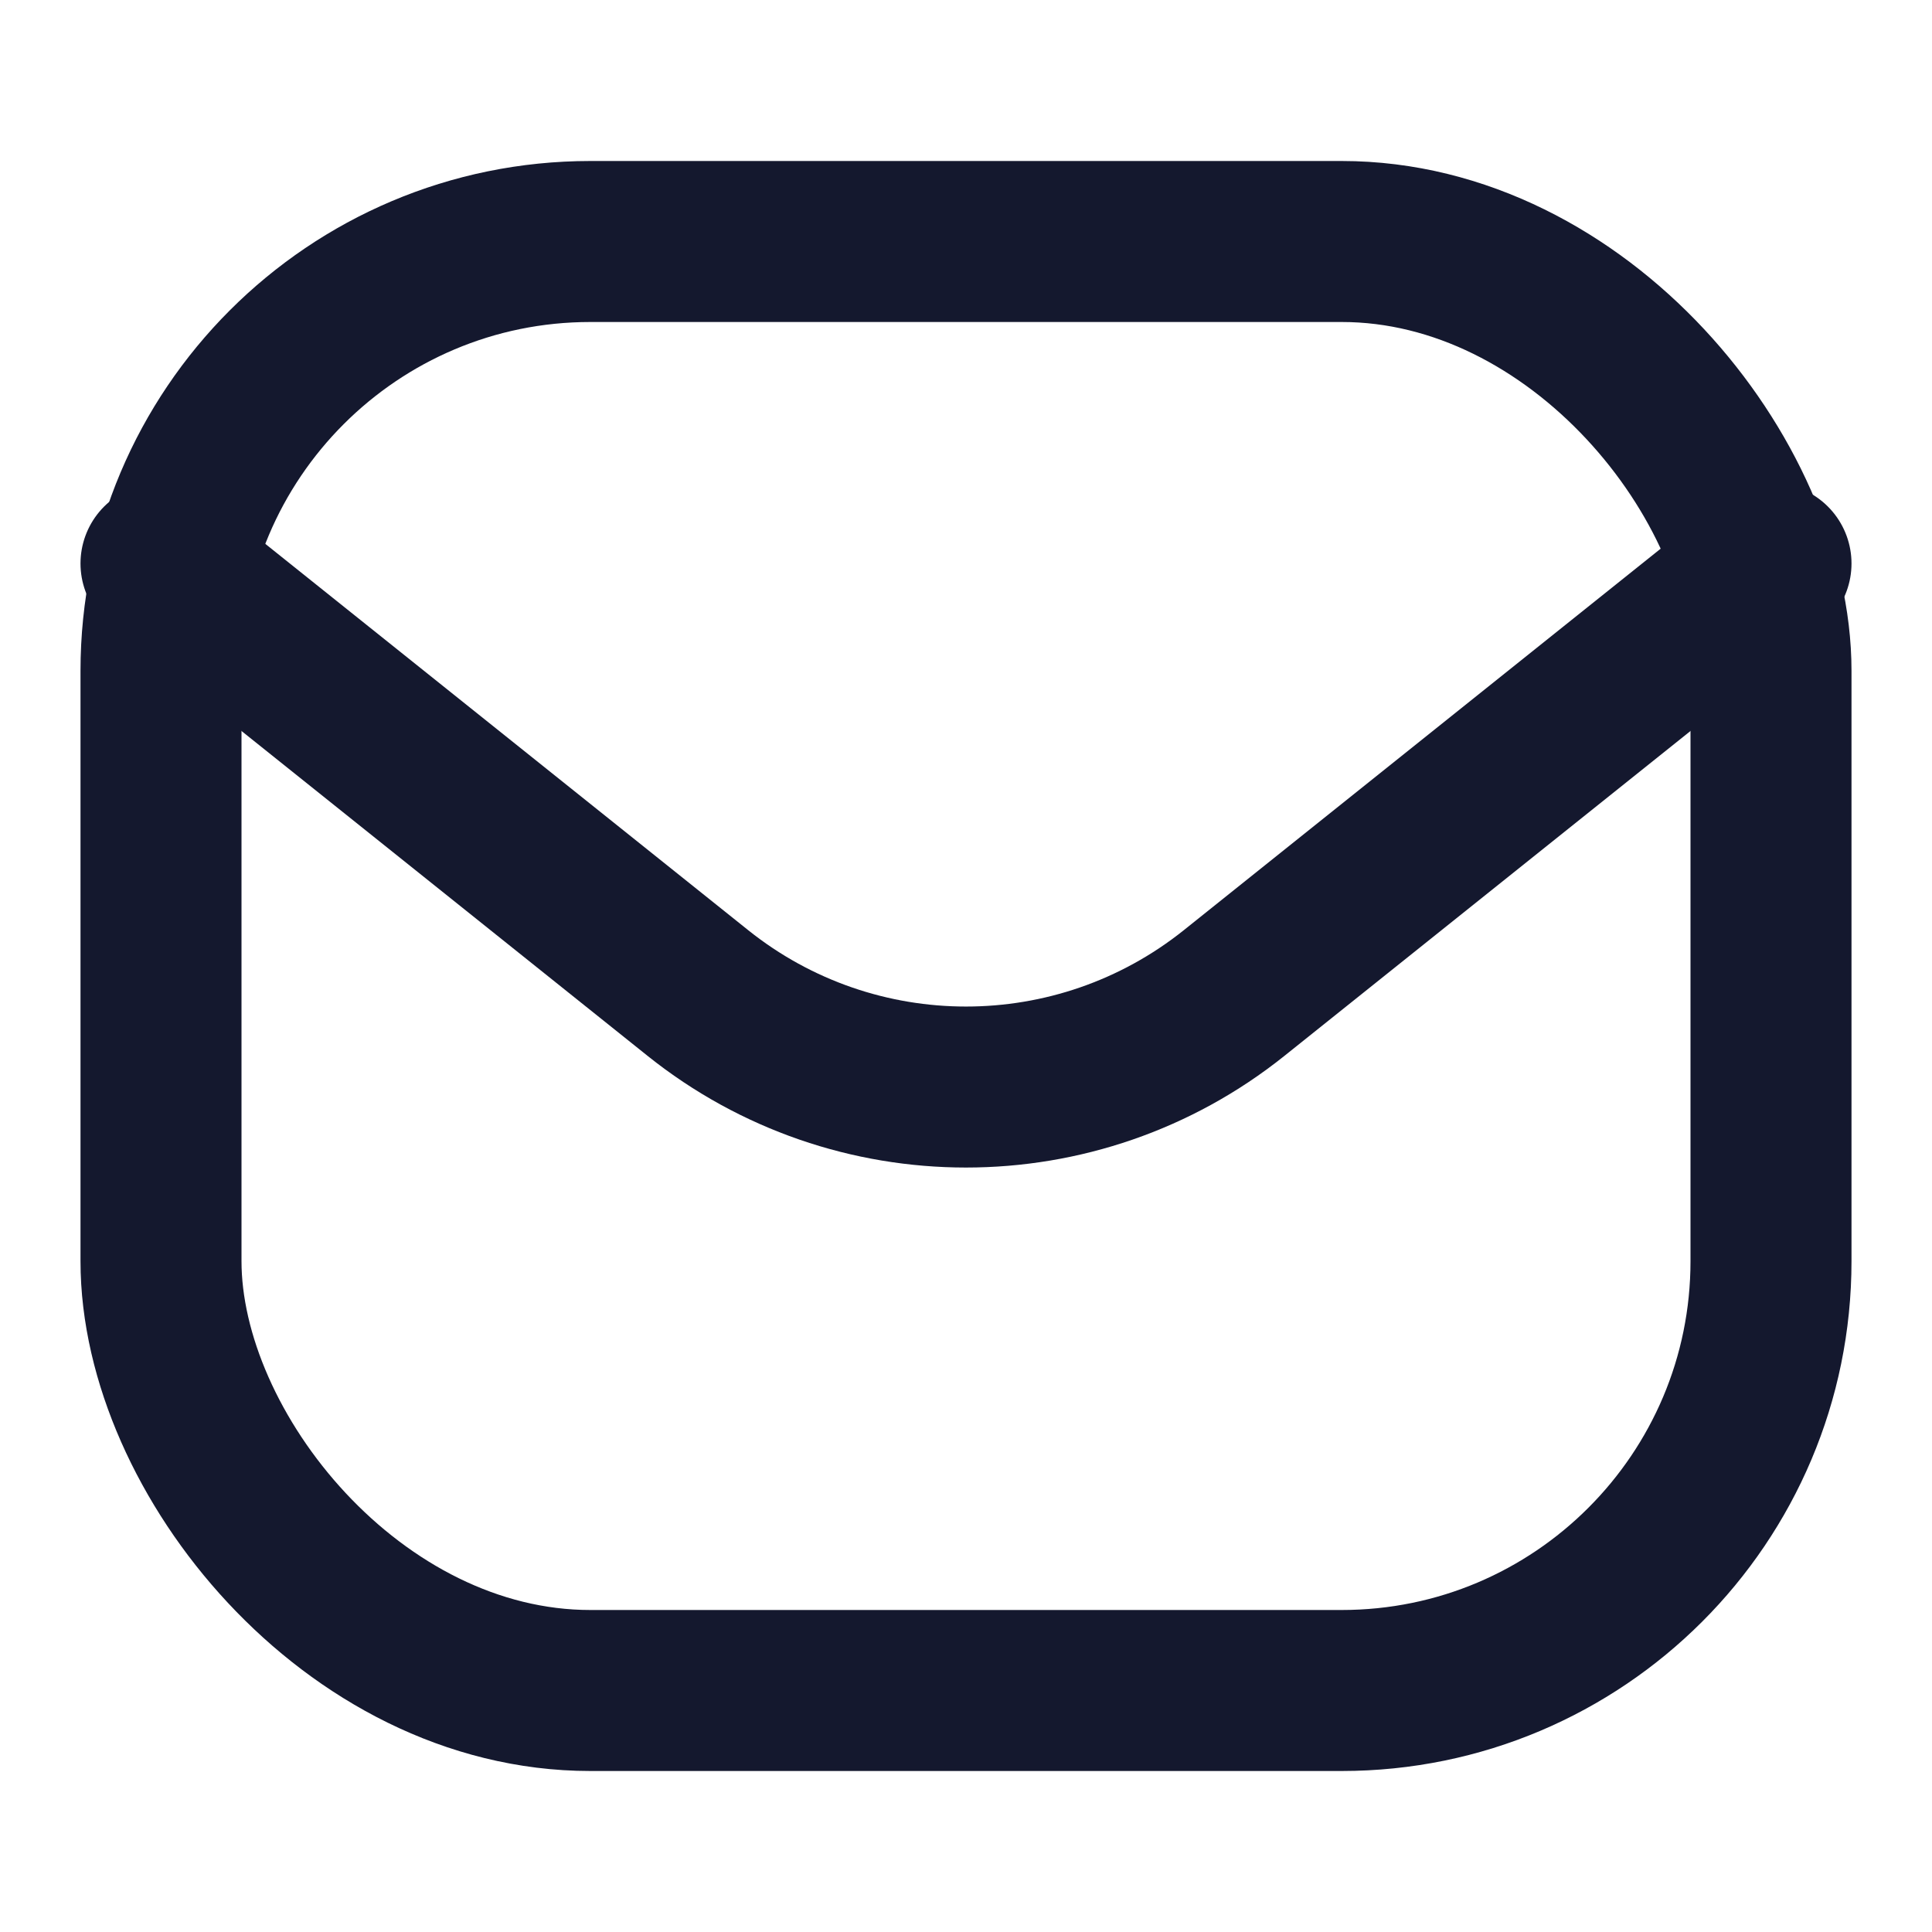 <svg width="18" height="18" viewBox="0 0 18 18" fill="none" xmlns="http://www.w3.org/2000/svg">
<rect x="1.5" y="2.25" width="15" height="13.5" rx="4" stroke="#14182E" stroke-width="1.5"/>
<path d="M1.5 5.25L6.501 9.251C7.962 10.42 10.038 10.42 11.499 9.251L16.5 5.25" stroke="#14182E" stroke-width="1.5" stroke-linecap="round" stroke-linejoin="round"/>
</svg>
